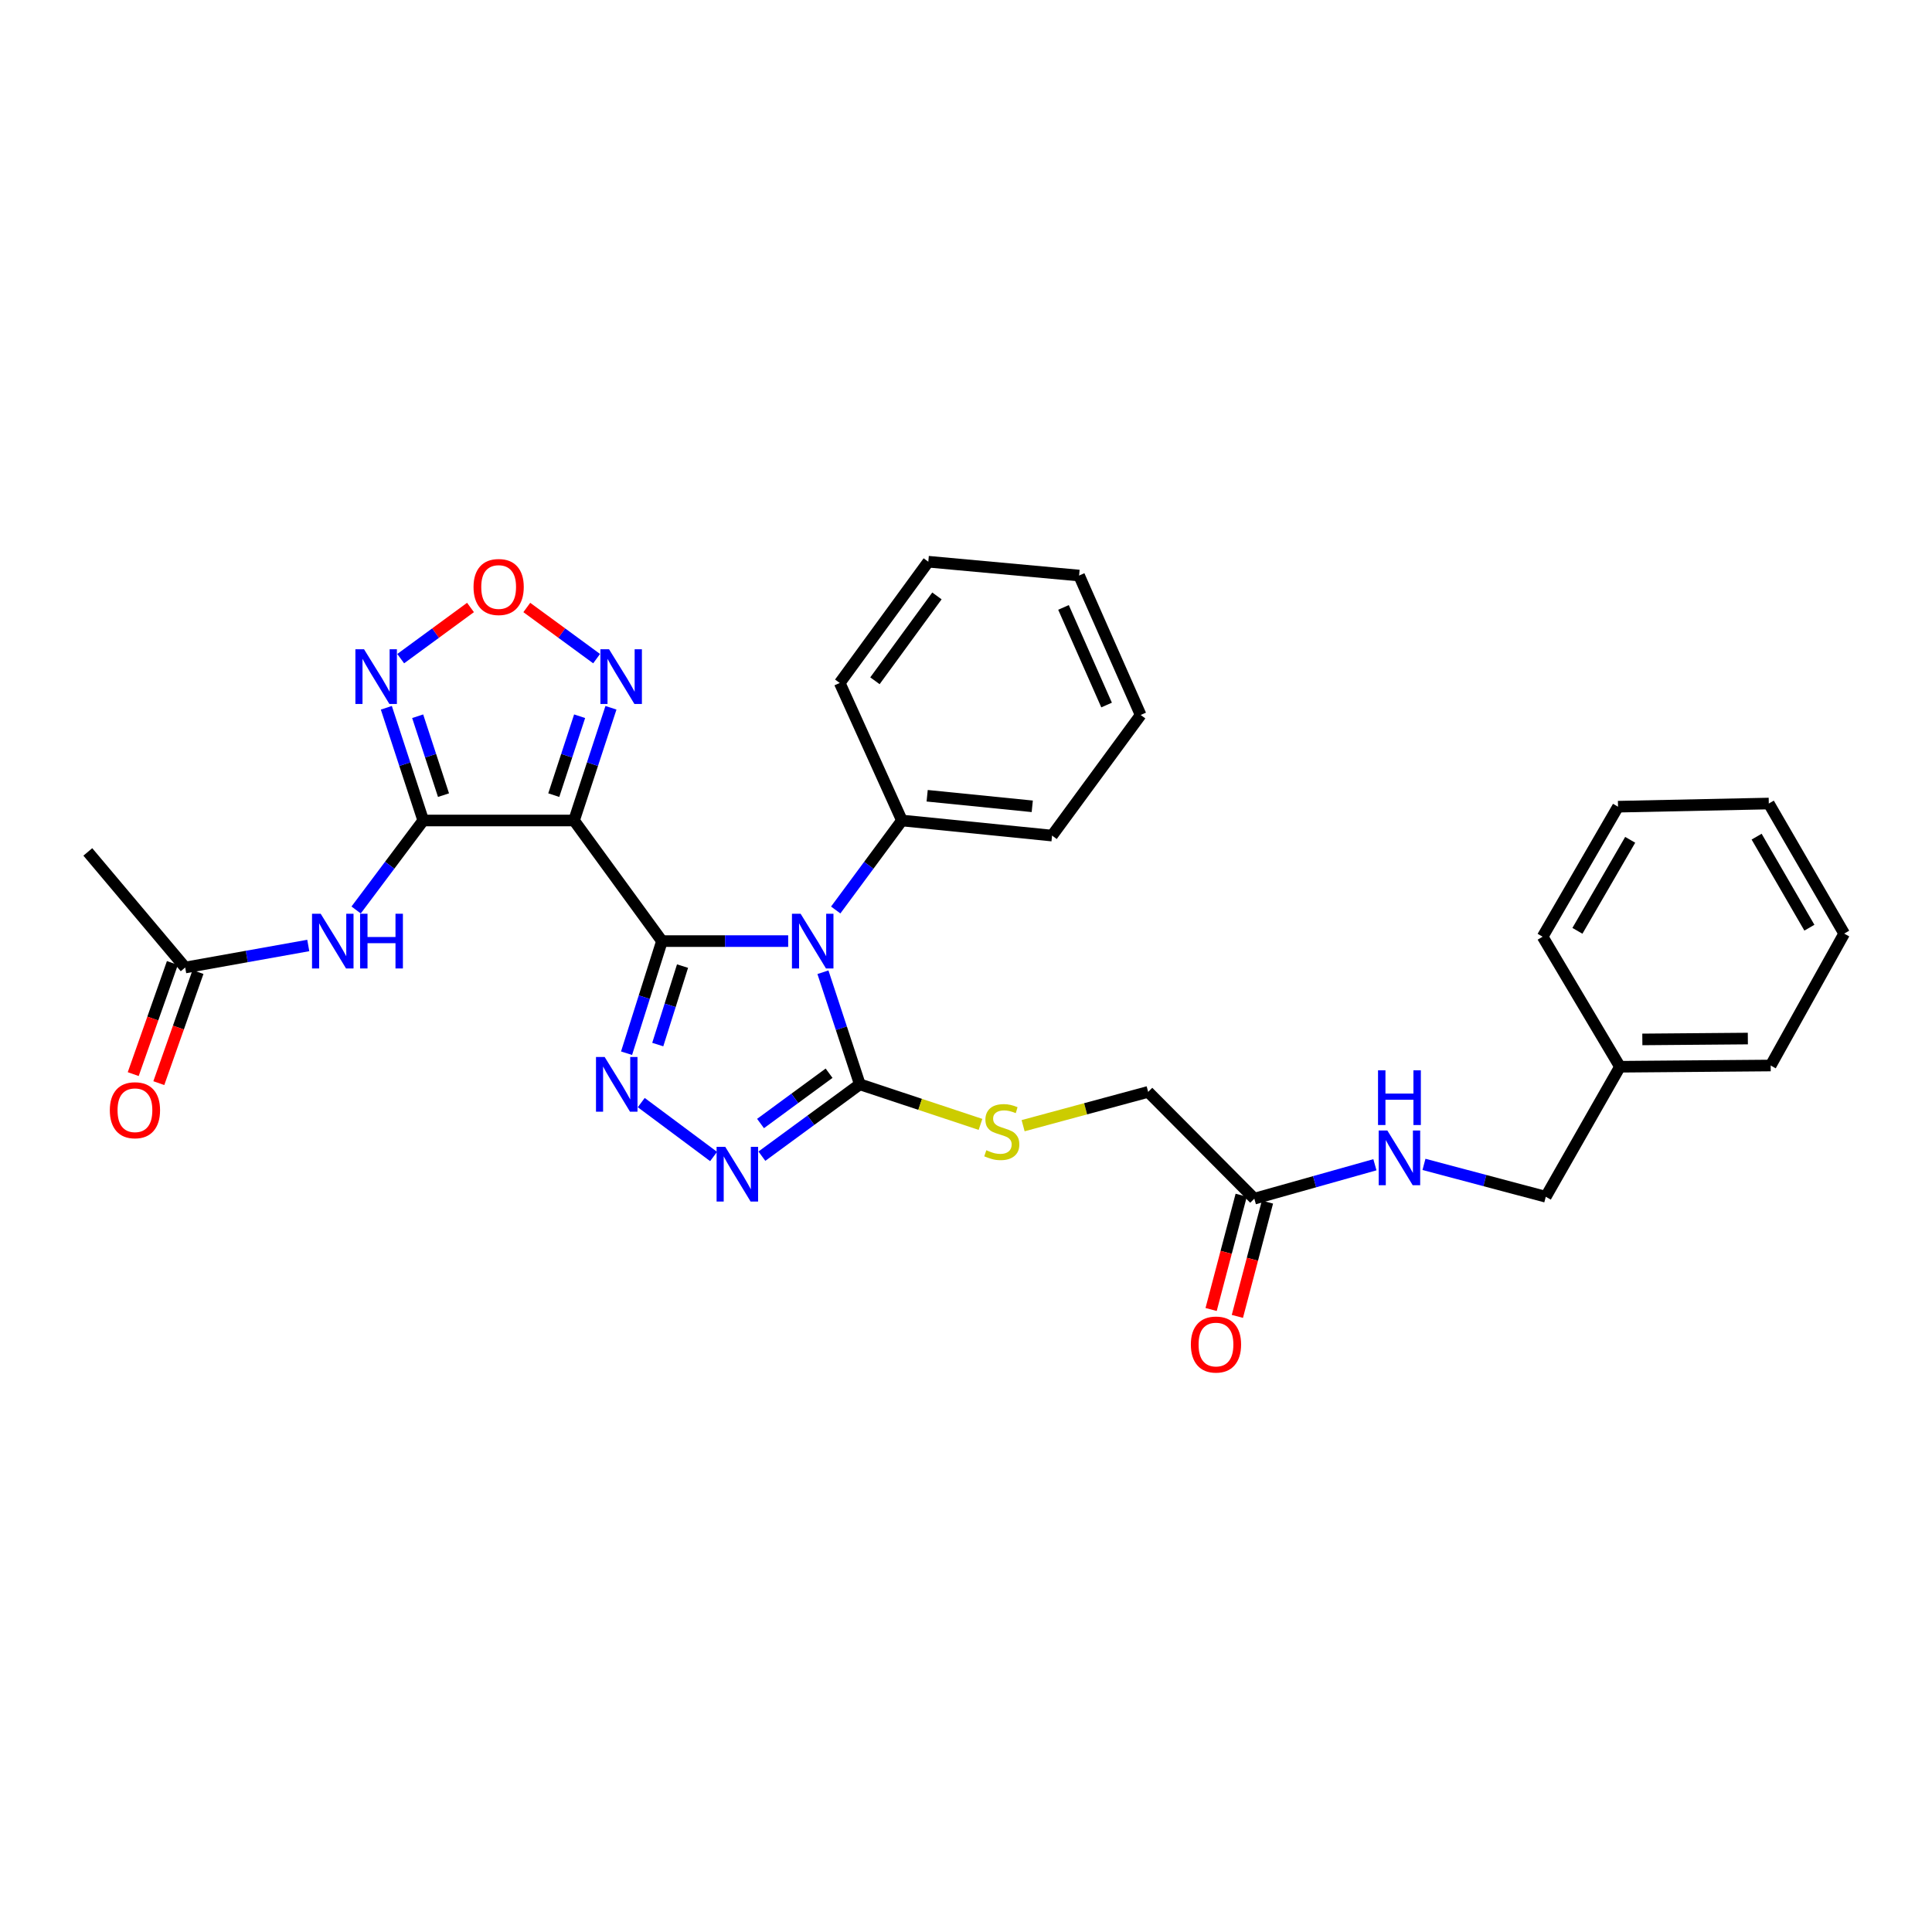 <?xml version='1.0' encoding='iso-8859-1'?>
<svg version='1.1' baseProfile='full'
              xmlns='http://www.w3.org/2000/svg'
                      xmlns:rdkit='http://www.rdkit.org/xml'
                      xmlns:xlink='http://www.w3.org/1999/xlink'
                  xml:space='preserve'
width='1000px' height='1000px' viewBox='0 0 1000 1000'>
<!-- END OF HEADER -->
<rect style='opacity:1.0;fill:#FFFFFF;stroke:none' width='1000' height='1000' x='0' y='0'> </rect>
<path class='bond-0' d='M 342.631,487.113 L 375.296,487.113' style='fill:none;fill-rule:evenodd;stroke:#000000;stroke-width:6px;stroke-linecap:butt;stroke-linejoin:miter;stroke-opacity:1' />
<path class='bond-0' d='M 375.296,487.113 L 407.961,487.113' style='fill:none;fill-rule:evenodd;stroke:#0000FF;stroke-width:6px;stroke-linecap:butt;stroke-linejoin:miter;stroke-opacity:1' />
<path class='bond-1' d='M 342.631,487.113 L 297.119,424.686' style='fill:none;fill-rule:evenodd;stroke:#000000;stroke-width:6px;stroke-linecap:butt;stroke-linejoin:miter;stroke-opacity:1' />
<path class='bond-3' d='M 342.631,487.113 L 333.469,516.128' style='fill:none;fill-rule:evenodd;stroke:#000000;stroke-width:6px;stroke-linecap:butt;stroke-linejoin:miter;stroke-opacity:1' />
<path class='bond-3' d='M 333.469,516.128 L 324.308,545.143' style='fill:none;fill-rule:evenodd;stroke:#0000FF;stroke-width:6px;stroke-linecap:butt;stroke-linejoin:miter;stroke-opacity:1' />
<path class='bond-3' d='M 353.28,500.047 L 346.867,520.358' style='fill:none;fill-rule:evenodd;stroke:#000000;stroke-width:6px;stroke-linecap:butt;stroke-linejoin:miter;stroke-opacity:1' />
<path class='bond-3' d='M 346.867,520.358 L 340.454,540.669' style='fill:none;fill-rule:evenodd;stroke:#0000FF;stroke-width:6px;stroke-linecap:butt;stroke-linejoin:miter;stroke-opacity:1' />
<path class='bond-4' d='M 425.953,503.224 L 435.498,532.235' style='fill:none;fill-rule:evenodd;stroke:#0000FF;stroke-width:6px;stroke-linecap:butt;stroke-linejoin:miter;stroke-opacity:1' />
<path class='bond-4' d='M 435.498,532.235 L 445.043,561.247' style='fill:none;fill-rule:evenodd;stroke:#000000;stroke-width:6px;stroke-linecap:butt;stroke-linejoin:miter;stroke-opacity:1' />
<path class='bond-12' d='M 432.564,471.011 L 449.7,447.849' style='fill:none;fill-rule:evenodd;stroke:#0000FF;stroke-width:6px;stroke-linecap:butt;stroke-linejoin:miter;stroke-opacity:1' />
<path class='bond-12' d='M 449.7,447.849 L 466.836,424.686' style='fill:none;fill-rule:evenodd;stroke:#000000;stroke-width:6px;stroke-linecap:butt;stroke-linejoin:miter;stroke-opacity:1' />
<path class='bond-2' d='M 297.119,424.686 L 219.074,424.686' style='fill:none;fill-rule:evenodd;stroke:#000000;stroke-width:6px;stroke-linecap:butt;stroke-linejoin:miter;stroke-opacity:1' />
<path class='bond-7' d='M 297.119,424.686 L 306.674,395.515' style='fill:none;fill-rule:evenodd;stroke:#000000;stroke-width:6px;stroke-linecap:butt;stroke-linejoin:miter;stroke-opacity:1' />
<path class='bond-7' d='M 306.674,395.515 L 316.23,366.343' style='fill:none;fill-rule:evenodd;stroke:#0000FF;stroke-width:6px;stroke-linecap:butt;stroke-linejoin:miter;stroke-opacity:1' />
<path class='bond-7' d='M 286.634,411.561 L 293.323,391.141' style='fill:none;fill-rule:evenodd;stroke:#000000;stroke-width:6px;stroke-linecap:butt;stroke-linejoin:miter;stroke-opacity:1' />
<path class='bond-7' d='M 293.323,391.141 L 300.012,370.721' style='fill:none;fill-rule:evenodd;stroke:#0000FF;stroke-width:6px;stroke-linecap:butt;stroke-linejoin:miter;stroke-opacity:1' />
<path class='bond-6' d='M 219.074,424.686 L 209.522,395.515' style='fill:none;fill-rule:evenodd;stroke:#000000;stroke-width:6px;stroke-linecap:butt;stroke-linejoin:miter;stroke-opacity:1' />
<path class='bond-6' d='M 209.522,395.515 L 199.969,366.343' style='fill:none;fill-rule:evenodd;stroke:#0000FF;stroke-width:6px;stroke-linecap:butt;stroke-linejoin:miter;stroke-opacity:1' />
<path class='bond-6' d='M 229.56,411.563 L 222.873,391.143' style='fill:none;fill-rule:evenodd;stroke:#000000;stroke-width:6px;stroke-linecap:butt;stroke-linejoin:miter;stroke-opacity:1' />
<path class='bond-6' d='M 222.873,391.143 L 216.186,370.723' style='fill:none;fill-rule:evenodd;stroke:#0000FF;stroke-width:6px;stroke-linecap:butt;stroke-linejoin:miter;stroke-opacity:1' />
<path class='bond-9' d='M 219.074,424.686 L 201.702,447.844' style='fill:none;fill-rule:evenodd;stroke:#000000;stroke-width:6px;stroke-linecap:butt;stroke-linejoin:miter;stroke-opacity:1' />
<path class='bond-9' d='M 201.702,447.844 L 184.329,471.002' style='fill:none;fill-rule:evenodd;stroke:#0000FF;stroke-width:6px;stroke-linecap:butt;stroke-linejoin:miter;stroke-opacity:1' />
<path class='bond-5' d='M 331.909,570.699 L 369.359,598.601' style='fill:none;fill-rule:evenodd;stroke:#0000FF;stroke-width:6px;stroke-linecap:butt;stroke-linejoin:miter;stroke-opacity:1' />
<path class='bond-10' d='M 445.043,561.247 L 476.275,571.614' style='fill:none;fill-rule:evenodd;stroke:#000000;stroke-width:6px;stroke-linecap:butt;stroke-linejoin:miter;stroke-opacity:1' />
<path class='bond-10' d='M 476.275,571.614 L 507.506,581.981' style='fill:none;fill-rule:evenodd;stroke:#CCCC00;stroke-width:6px;stroke-linecap:butt;stroke-linejoin:miter;stroke-opacity:1' />
<path class='bond-31' d='M 445.043,561.247 L 419.699,579.841' style='fill:none;fill-rule:evenodd;stroke:#000000;stroke-width:6px;stroke-linecap:butt;stroke-linejoin:miter;stroke-opacity:1' />
<path class='bond-31' d='M 419.699,579.841 L 394.355,598.436' style='fill:none;fill-rule:evenodd;stroke:#0000FF;stroke-width:6px;stroke-linecap:butt;stroke-linejoin:miter;stroke-opacity:1' />
<path class='bond-31' d='M 429.129,555.497 L 411.388,568.514' style='fill:none;fill-rule:evenodd;stroke:#000000;stroke-width:6px;stroke-linecap:butt;stroke-linejoin:miter;stroke-opacity:1' />
<path class='bond-31' d='M 411.388,568.514 L 393.647,581.53' style='fill:none;fill-rule:evenodd;stroke:#0000FF;stroke-width:6px;stroke-linecap:butt;stroke-linejoin:miter;stroke-opacity:1' />
<path class='bond-32' d='M 207.396,340.913 L 225.462,327.672' style='fill:none;fill-rule:evenodd;stroke:#0000FF;stroke-width:6px;stroke-linecap:butt;stroke-linejoin:miter;stroke-opacity:1' />
<path class='bond-32' d='M 225.462,327.672 L 243.529,314.431' style='fill:none;fill-rule:evenodd;stroke:#FF0000;stroke-width:6px;stroke-linecap:butt;stroke-linejoin:miter;stroke-opacity:1' />
<path class='bond-8' d='M 308.805,340.913 L 290.738,327.672' style='fill:none;fill-rule:evenodd;stroke:#0000FF;stroke-width:6px;stroke-linecap:butt;stroke-linejoin:miter;stroke-opacity:1' />
<path class='bond-8' d='M 290.738,327.672 L 272.672,314.431' style='fill:none;fill-rule:evenodd;stroke:#FF0000;stroke-width:6px;stroke-linecap:butt;stroke-linejoin:miter;stroke-opacity:1' />
<path class='bond-11' d='M 159.563,489.381 L 127.708,495.08' style='fill:none;fill-rule:evenodd;stroke:#0000FF;stroke-width:6px;stroke-linecap:butt;stroke-linejoin:miter;stroke-opacity:1' />
<path class='bond-11' d='M 127.708,495.08 L 95.853,500.78' style='fill:none;fill-rule:evenodd;stroke:#000000;stroke-width:6px;stroke-linecap:butt;stroke-linejoin:miter;stroke-opacity:1' />
<path class='bond-17' d='M 529.564,582.653 L 561.926,573.905' style='fill:none;fill-rule:evenodd;stroke:#CCCC00;stroke-width:6px;stroke-linecap:butt;stroke-linejoin:miter;stroke-opacity:1' />
<path class='bond-17' d='M 561.926,573.905 L 594.287,565.157' style='fill:none;fill-rule:evenodd;stroke:#000000;stroke-width:6px;stroke-linecap:butt;stroke-linejoin:miter;stroke-opacity:1' />
<path class='bond-15' d='M 89.228,498.445 L 79.092,527.202' style='fill:none;fill-rule:evenodd;stroke:#000000;stroke-width:6px;stroke-linecap:butt;stroke-linejoin:miter;stroke-opacity:1' />
<path class='bond-15' d='M 79.092,527.202 L 68.957,555.959' style='fill:none;fill-rule:evenodd;stroke:#FF0000;stroke-width:6px;stroke-linecap:butt;stroke-linejoin:miter;stroke-opacity:1' />
<path class='bond-15' d='M 102.478,503.115 L 92.343,531.872' style='fill:none;fill-rule:evenodd;stroke:#000000;stroke-width:6px;stroke-linecap:butt;stroke-linejoin:miter;stroke-opacity:1' />
<path class='bond-15' d='M 92.343,531.872 L 82.207,560.629' style='fill:none;fill-rule:evenodd;stroke:#FF0000;stroke-width:6px;stroke-linecap:butt;stroke-linejoin:miter;stroke-opacity:1' />
<path class='bond-20' d='M 95.853,500.78 L 45.455,440.952' style='fill:none;fill-rule:evenodd;stroke:#000000;stroke-width:6px;stroke-linecap:butt;stroke-linejoin:miter;stroke-opacity:1' />
<path class='bond-21' d='M 466.836,424.686 L 544.544,432.499' style='fill:none;fill-rule:evenodd;stroke:#000000;stroke-width:6px;stroke-linecap:butt;stroke-linejoin:miter;stroke-opacity:1' />
<path class='bond-21' d='M 479.897,411.879 L 534.294,417.348' style='fill:none;fill-rule:evenodd;stroke:#000000;stroke-width:6px;stroke-linecap:butt;stroke-linejoin:miter;stroke-opacity:1' />
<path class='bond-22' d='M 466.836,424.686 L 434.647,353.495' style='fill:none;fill-rule:evenodd;stroke:#000000;stroke-width:6px;stroke-linecap:butt;stroke-linejoin:miter;stroke-opacity:1' />
<path class='bond-13' d='M 649.236,620.426 L 594.287,565.157' style='fill:none;fill-rule:evenodd;stroke:#000000;stroke-width:6px;stroke-linecap:butt;stroke-linejoin:miter;stroke-opacity:1' />
<path class='bond-14' d='M 649.236,620.426 L 680.446,611.65' style='fill:none;fill-rule:evenodd;stroke:#000000;stroke-width:6px;stroke-linecap:butt;stroke-linejoin:miter;stroke-opacity:1' />
<path class='bond-14' d='M 680.446,611.65 L 711.655,602.874' style='fill:none;fill-rule:evenodd;stroke:#0000FF;stroke-width:6px;stroke-linecap:butt;stroke-linejoin:miter;stroke-opacity:1' />
<path class='bond-16' d='M 642.443,618.638 L 634.659,648.214' style='fill:none;fill-rule:evenodd;stroke:#000000;stroke-width:6px;stroke-linecap:butt;stroke-linejoin:miter;stroke-opacity:1' />
<path class='bond-16' d='M 634.659,648.214 L 626.876,677.79' style='fill:none;fill-rule:evenodd;stroke:#FF0000;stroke-width:6px;stroke-linecap:butt;stroke-linejoin:miter;stroke-opacity:1' />
<path class='bond-16' d='M 656.029,622.214 L 648.246,651.79' style='fill:none;fill-rule:evenodd;stroke:#000000;stroke-width:6px;stroke-linecap:butt;stroke-linejoin:miter;stroke-opacity:1' />
<path class='bond-16' d='M 648.246,651.79 L 640.462,681.366' style='fill:none;fill-rule:evenodd;stroke:#FF0000;stroke-width:6px;stroke-linecap:butt;stroke-linejoin:miter;stroke-opacity:1' />
<path class='bond-18' d='M 737.045,602.681 L 768.57,611.062' style='fill:none;fill-rule:evenodd;stroke:#0000FF;stroke-width:6px;stroke-linecap:butt;stroke-linejoin:miter;stroke-opacity:1' />
<path class='bond-18' d='M 768.57,611.062 L 800.096,619.442' style='fill:none;fill-rule:evenodd;stroke:#000000;stroke-width:6px;stroke-linecap:butt;stroke-linejoin:miter;stroke-opacity:1' />
<path class='bond-19' d='M 800.096,619.442 L 838.482,552.146' style='fill:none;fill-rule:evenodd;stroke:#000000;stroke-width:6px;stroke-linecap:butt;stroke-linejoin:miter;stroke-opacity:1' />
<path class='bond-23' d='M 838.482,552.146 L 916.503,551.506' style='fill:none;fill-rule:evenodd;stroke:#000000;stroke-width:6px;stroke-linecap:butt;stroke-linejoin:miter;stroke-opacity:1' />
<path class='bond-23' d='M 850.07,538.001 L 904.684,537.553' style='fill:none;fill-rule:evenodd;stroke:#000000;stroke-width:6px;stroke-linecap:butt;stroke-linejoin:miter;stroke-opacity:1' />
<path class='bond-24' d='M 838.482,552.146 L 798.464,484.841' style='fill:none;fill-rule:evenodd;stroke:#000000;stroke-width:6px;stroke-linecap:butt;stroke-linejoin:miter;stroke-opacity:1' />
<path class='bond-26' d='M 544.544,432.499 L 590.4,370.073' style='fill:none;fill-rule:evenodd;stroke:#000000;stroke-width:6px;stroke-linecap:butt;stroke-linejoin:miter;stroke-opacity:1' />
<path class='bond-25' d='M 434.647,353.495 L 480.487,290.741' style='fill:none;fill-rule:evenodd;stroke:#000000;stroke-width:6px;stroke-linecap:butt;stroke-linejoin:miter;stroke-opacity:1' />
<path class='bond-25' d='M 452.868,352.369 L 484.956,308.441' style='fill:none;fill-rule:evenodd;stroke:#000000;stroke-width:6px;stroke-linecap:butt;stroke-linejoin:miter;stroke-opacity:1' />
<path class='bond-28' d='M 916.503,551.506 L 954.545,483.226' style='fill:none;fill-rule:evenodd;stroke:#000000;stroke-width:6px;stroke-linecap:butt;stroke-linejoin:miter;stroke-opacity:1' />
<path class='bond-27' d='M 798.464,484.841 L 837.483,417.545' style='fill:none;fill-rule:evenodd;stroke:#000000;stroke-width:6px;stroke-linecap:butt;stroke-linejoin:miter;stroke-opacity:1' />
<path class='bond-27' d='M 816.471,481.794 L 843.784,434.686' style='fill:none;fill-rule:evenodd;stroke:#000000;stroke-width:6px;stroke-linecap:butt;stroke-linejoin:miter;stroke-opacity:1' />
<path class='bond-30' d='M 480.487,290.741 L 558.539,297.898' style='fill:none;fill-rule:evenodd;stroke:#000000;stroke-width:6px;stroke-linecap:butt;stroke-linejoin:miter;stroke-opacity:1' />
<path class='bond-33' d='M 590.4,370.073 L 558.539,297.898' style='fill:none;fill-rule:evenodd;stroke:#000000;stroke-width:6px;stroke-linecap:butt;stroke-linejoin:miter;stroke-opacity:1' />
<path class='bond-33' d='M 572.768,364.921 L 550.466,314.398' style='fill:none;fill-rule:evenodd;stroke:#000000;stroke-width:6px;stroke-linecap:butt;stroke-linejoin:miter;stroke-opacity:1' />
<path class='bond-29' d='M 837.483,417.545 L 915.527,415.905' style='fill:none;fill-rule:evenodd;stroke:#000000;stroke-width:6px;stroke-linecap:butt;stroke-linejoin:miter;stroke-opacity:1' />
<path class='bond-34' d='M 954.545,483.226 L 915.527,415.905' style='fill:none;fill-rule:evenodd;stroke:#000000;stroke-width:6px;stroke-linecap:butt;stroke-linejoin:miter;stroke-opacity:1' />
<path class='bond-34' d='M 936.537,480.173 L 909.225,433.049' style='fill:none;fill-rule:evenodd;stroke:#000000;stroke-width:6px;stroke-linecap:butt;stroke-linejoin:miter;stroke-opacity:1' />
<path  class='atom-1' d='M 414.392 472.953
L 423.672 487.953
Q 424.592 489.433, 426.072 492.113
Q 427.552 494.793, 427.632 494.953
L 427.632 472.953
L 431.392 472.953
L 431.392 501.273
L 427.512 501.273
L 417.552 484.873
Q 416.392 482.953, 415.152 480.753
Q 413.952 478.553, 413.592 477.873
L 413.592 501.273
L 409.912 501.273
L 409.912 472.953
L 414.392 472.953
' fill='#0000FF'/>
<path  class='atom-4' d='M 312.963 547.087
L 322.243 562.087
Q 323.163 563.567, 324.643 566.247
Q 326.123 568.927, 326.203 569.087
L 326.203 547.087
L 329.963 547.087
L 329.963 575.407
L 326.083 575.407
L 316.123 559.007
Q 314.963 557.087, 313.723 554.887
Q 312.523 552.687, 312.163 552.007
L 312.163 575.407
L 308.483 575.407
L 308.483 547.087
L 312.963 547.087
' fill='#0000FF'/>
<path  class='atom-6' d='M 375.389 593.598
L 384.669 608.598
Q 385.589 610.078, 387.069 612.758
Q 388.549 615.438, 388.629 615.598
L 388.629 593.598
L 392.389 593.598
L 392.389 621.918
L 388.509 621.918
L 378.549 605.518
Q 377.389 603.598, 376.149 601.398
Q 374.949 599.198, 374.589 598.518
L 374.589 621.918
L 370.909 621.918
L 370.909 593.598
L 375.389 593.598
' fill='#0000FF'/>
<path  class='atom-7' d='M 188.431 336.064
L 197.711 351.064
Q 198.631 352.544, 200.111 355.224
Q 201.591 357.904, 201.671 358.064
L 201.671 336.064
L 205.431 336.064
L 205.431 364.384
L 201.551 364.384
L 191.591 347.984
Q 190.431 346.064, 189.191 343.864
Q 187.991 341.664, 187.631 340.984
L 187.631 364.384
L 183.951 364.384
L 183.951 336.064
L 188.431 336.064
' fill='#0000FF'/>
<path  class='atom-8' d='M 315.25 336.064
L 324.53 351.064
Q 325.45 352.544, 326.93 355.224
Q 328.41 357.904, 328.49 358.064
L 328.49 336.064
L 332.25 336.064
L 332.25 364.384
L 328.37 364.384
L 318.41 347.984
Q 317.25 346.064, 316.01 343.864
Q 314.81 341.664, 314.45 340.984
L 314.45 364.384
L 310.77 364.384
L 310.77 336.064
L 315.25 336.064
' fill='#0000FF'/>
<path  class='atom-9' d='M 245.1 303.832
Q 245.1 297.032, 248.46 293.232
Q 251.82 289.432, 258.1 289.432
Q 264.38 289.432, 267.74 293.232
Q 271.1 297.032, 271.1 303.832
Q 271.1 310.712, 267.7 314.632
Q 264.3 318.512, 258.1 318.512
Q 251.86 318.512, 248.46 314.632
Q 245.1 310.752, 245.1 303.832
M 258.1 315.312
Q 262.42 315.312, 264.74 312.432
Q 267.1 309.512, 267.1 303.832
Q 267.1 298.272, 264.74 295.472
Q 262.42 292.632, 258.1 292.632
Q 253.78 292.632, 251.42 295.432
Q 249.1 298.232, 249.1 303.832
Q 249.1 309.552, 251.42 312.432
Q 253.78 315.312, 258.1 315.312
' fill='#FF0000'/>
<path  class='atom-10' d='M 165.983 472.953
L 175.263 487.953
Q 176.183 489.433, 177.663 492.113
Q 179.143 494.793, 179.223 494.953
L 179.223 472.953
L 182.983 472.953
L 182.983 501.273
L 179.103 501.273
L 169.143 484.873
Q 167.983 482.953, 166.743 480.753
Q 165.543 478.553, 165.183 477.873
L 165.183 501.273
L 161.503 501.273
L 161.503 472.953
L 165.983 472.953
' fill='#0000FF'/>
<path  class='atom-10' d='M 186.383 472.953
L 190.223 472.953
L 190.223 484.993
L 204.703 484.993
L 204.703 472.953
L 208.543 472.953
L 208.543 501.273
L 204.703 501.273
L 204.703 488.193
L 190.223 488.193
L 190.223 501.273
L 186.383 501.273
L 186.383 472.953
' fill='#0000FF'/>
<path  class='atom-11' d='M 510.522 595.358
Q 510.842 595.478, 512.162 596.038
Q 513.482 596.598, 514.922 596.958
Q 516.402 597.278, 517.842 597.278
Q 520.522 597.278, 522.082 595.998
Q 523.642 594.678, 523.642 592.398
Q 523.642 590.838, 522.842 589.878
Q 522.082 588.918, 520.882 588.398
Q 519.682 587.878, 517.682 587.278
Q 515.162 586.518, 513.642 585.798
Q 512.162 585.078, 511.082 583.558
Q 510.042 582.038, 510.042 579.478
Q 510.042 575.918, 512.442 573.718
Q 514.882 571.518, 519.682 571.518
Q 522.962 571.518, 526.682 573.078
L 525.762 576.158
Q 522.362 574.758, 519.802 574.758
Q 517.042 574.758, 515.522 575.918
Q 514.002 577.038, 514.042 578.998
Q 514.042 580.518, 514.802 581.438
Q 515.602 582.358, 516.722 582.878
Q 517.882 583.398, 519.802 583.998
Q 522.362 584.798, 523.882 585.598
Q 525.402 586.398, 526.482 588.038
Q 527.602 589.638, 527.602 592.398
Q 527.602 596.318, 524.962 598.438
Q 522.362 600.518, 518.002 600.518
Q 515.482 600.518, 513.562 599.958
Q 511.682 599.438, 509.442 598.518
L 510.522 595.358
' fill='#CCCC00'/>
<path  class='atom-15' d='M 718.086 585.145
L 727.366 600.145
Q 728.286 601.625, 729.766 604.305
Q 731.246 606.985, 731.326 607.145
L 731.326 585.145
L 735.086 585.145
L 735.086 613.465
L 731.206 613.465
L 721.246 597.065
Q 720.086 595.145, 718.846 592.945
Q 717.646 590.745, 717.286 590.065
L 717.286 613.465
L 713.606 613.465
L 713.606 585.145
L 718.086 585.145
' fill='#0000FF'/>
<path  class='atom-15' d='M 713.266 553.993
L 717.106 553.993
L 717.106 566.033
L 731.586 566.033
L 731.586 553.993
L 735.426 553.993
L 735.426 582.313
L 731.586 582.313
L 731.586 569.233
L 717.106 569.233
L 717.106 582.313
L 713.266 582.313
L 713.266 553.993
' fill='#0000FF'/>
<path  class='atom-16' d='M 56.846 574.65
Q 56.846 567.85, 60.206 564.05
Q 63.566 560.25, 69.846 560.25
Q 76.126 560.25, 79.486 564.05
Q 82.846 567.85, 82.846 574.65
Q 82.846 581.53, 79.446 585.45
Q 76.046 589.33, 69.846 589.33
Q 63.606 589.33, 60.206 585.45
Q 56.846 581.57, 56.846 574.65
M 69.846 586.13
Q 74.166 586.13, 76.486 583.25
Q 78.846 580.33, 78.846 574.65
Q 78.846 569.09, 76.486 566.29
Q 74.166 563.45, 69.846 563.45
Q 65.526 563.45, 63.166 566.25
Q 60.846 569.05, 60.846 574.65
Q 60.846 580.37, 63.166 583.25
Q 65.526 586.13, 69.846 586.13
' fill='#FF0000'/>
<path  class='atom-17' d='M 616.387 695.928
Q 616.387 689.128, 619.747 685.328
Q 623.107 681.528, 629.387 681.528
Q 635.667 681.528, 639.027 685.328
Q 642.387 689.128, 642.387 695.928
Q 642.387 702.808, 638.987 706.728
Q 635.587 710.608, 629.387 710.608
Q 623.147 710.608, 619.747 706.728
Q 616.387 702.848, 616.387 695.928
M 629.387 707.408
Q 633.707 707.408, 636.027 704.528
Q 638.387 701.608, 638.387 695.928
Q 638.387 690.368, 636.027 687.568
Q 633.707 684.728, 629.387 684.728
Q 625.067 684.728, 622.707 687.528
Q 620.387 690.328, 620.387 695.928
Q 620.387 701.648, 622.707 704.528
Q 625.067 707.408, 629.387 707.408
' fill='#FF0000'/>
</svg>
